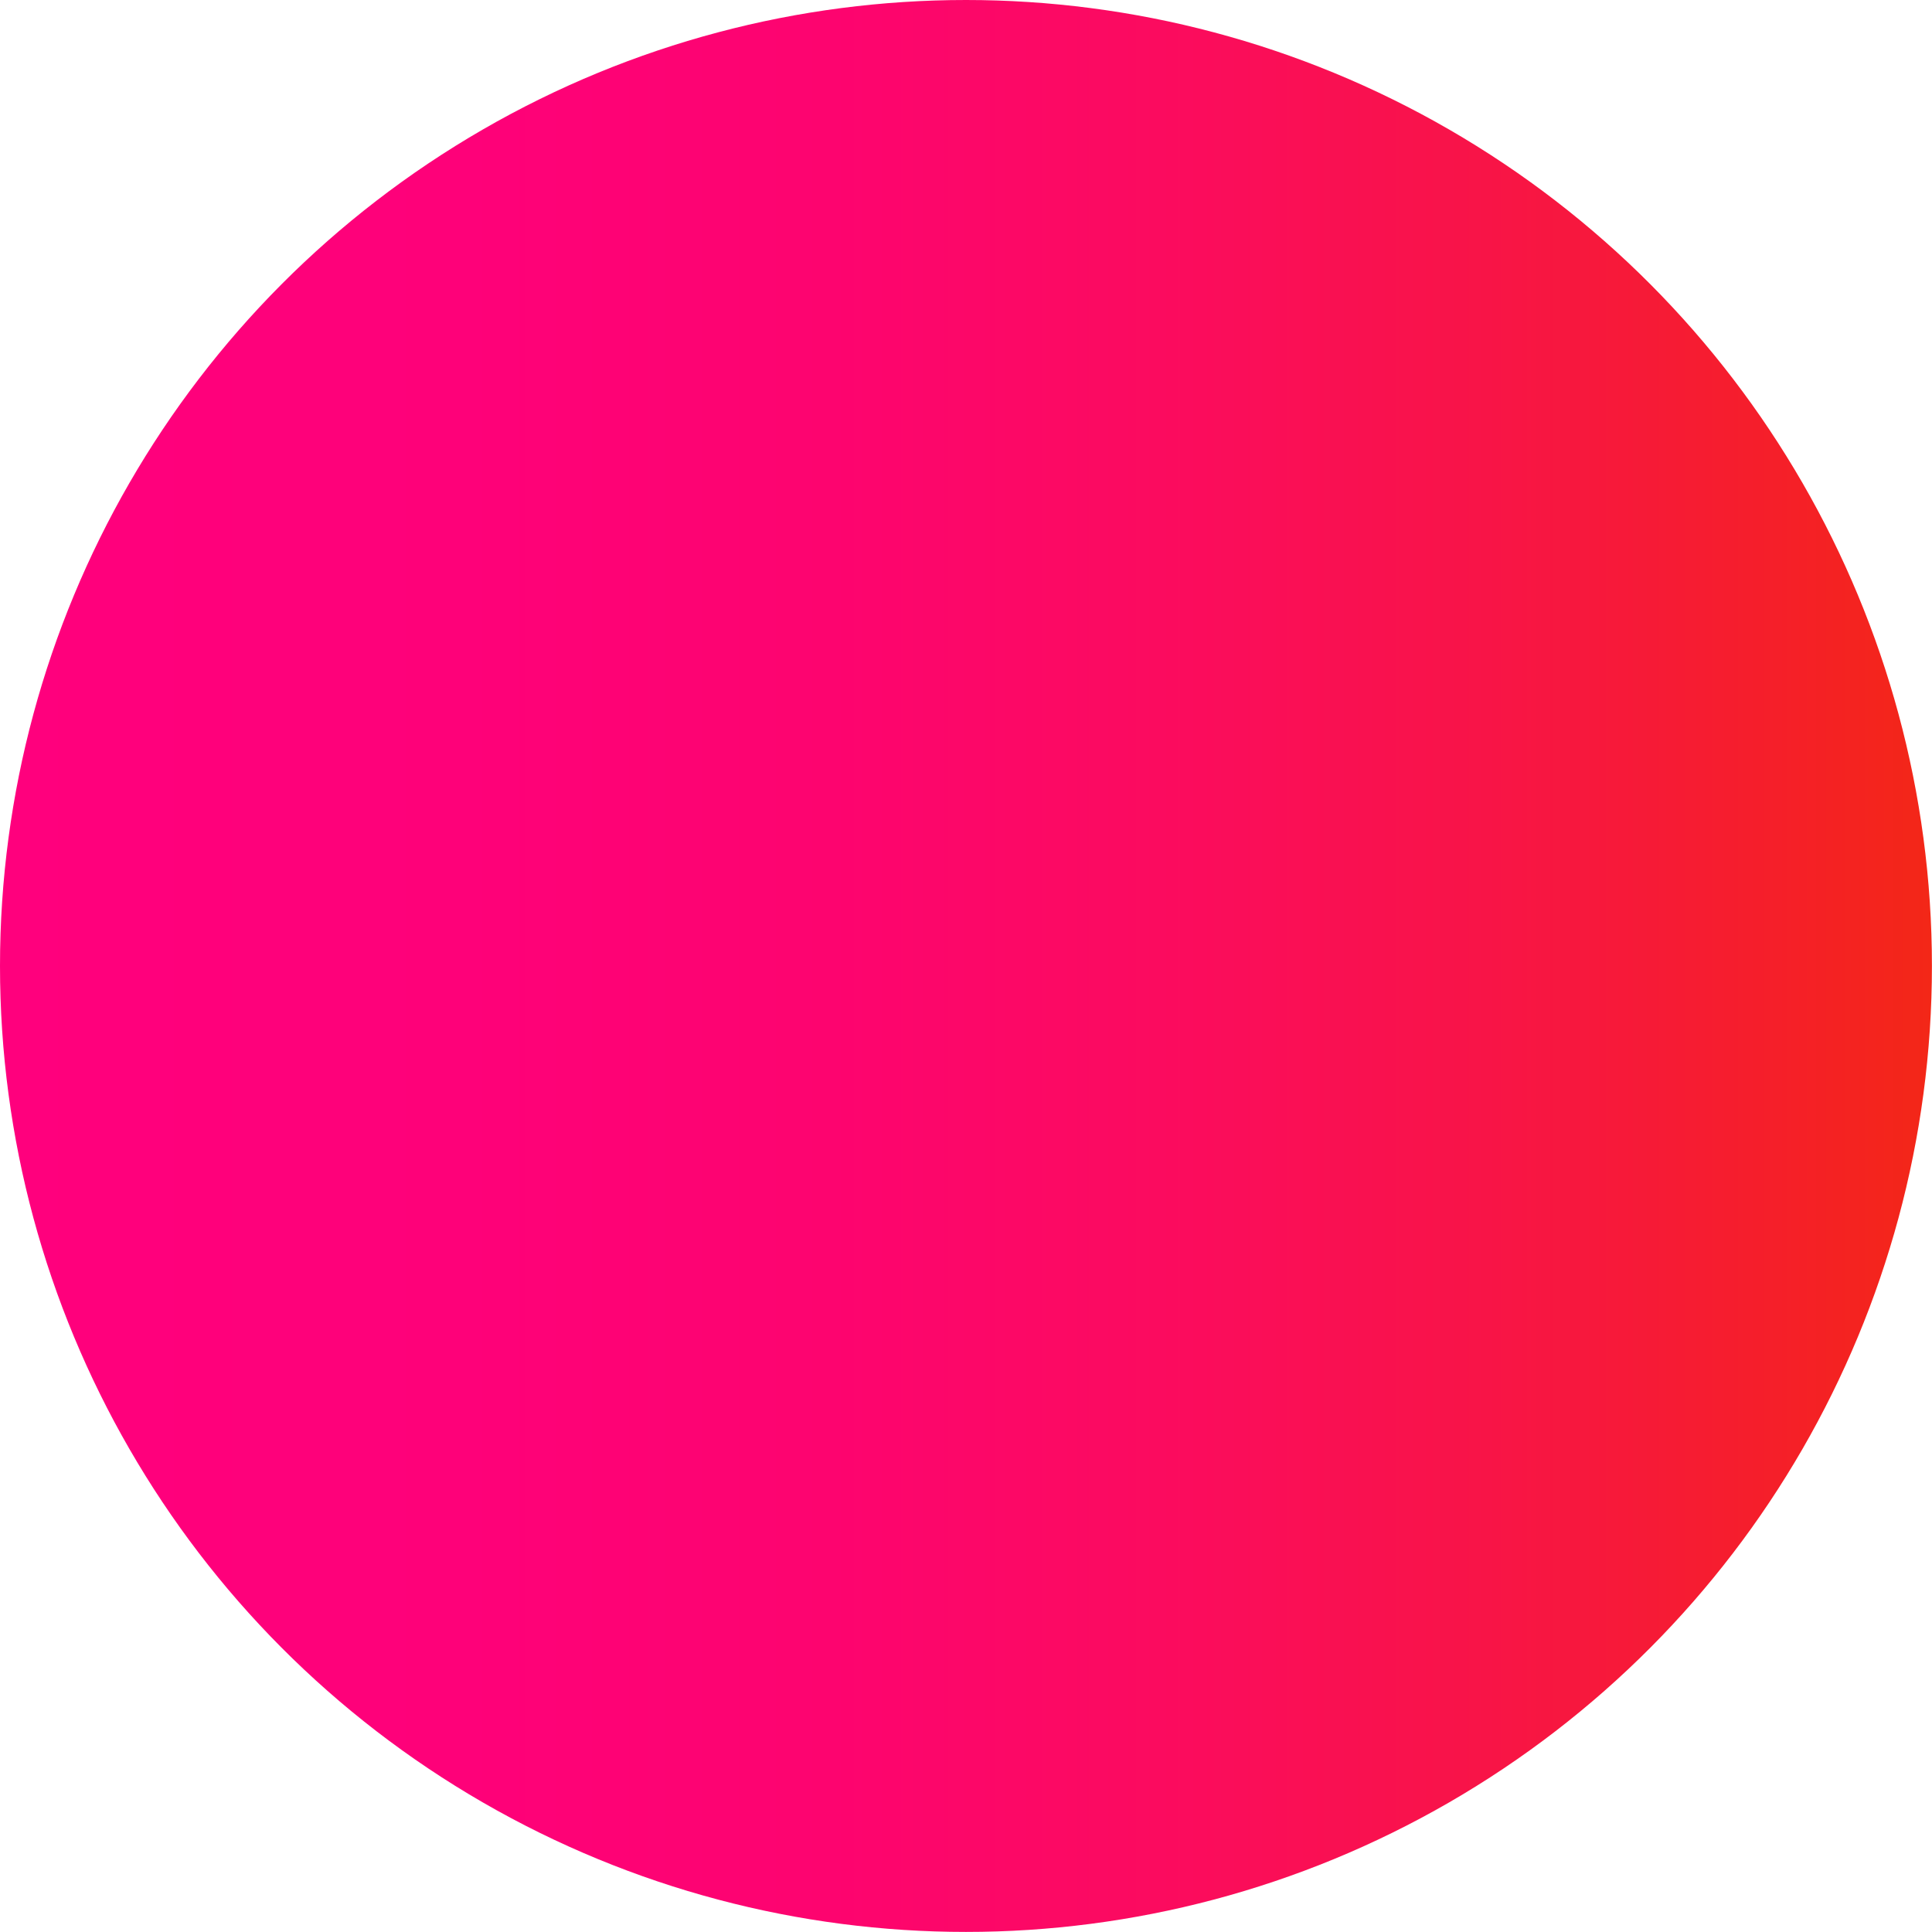 <?xml version="1.0" encoding="UTF-8"?>
<svg id="Layer_2" data-name="Layer 2" xmlns="http://www.w3.org/2000/svg" xmlns:xlink="http://www.w3.org/1999/xlink" viewBox="0 0 267.53 267.53">
  <defs>
    <style>
      .cls-1 {
        fill: url(#linear-gradient);
      }
    </style>
    <linearGradient id="linear-gradient" x1="0" y1="133.76" x2="267.53" y2="133.76" gradientUnits="userSpaceOnUse">
      <stop offset="0" stop-color="#ff007d"/>
      <stop offset=".24" stop-color="#fe0179"/>
      <stop offset=".43" stop-color="#fd046f"/>
      <stop offset=".6" stop-color="#fb0b5f"/>
      <stop offset=".77" stop-color="#f81447"/>
      <stop offset=".92" stop-color="#f51f29"/>
      <stop offset="1" stop-color="#f32717"/>
    </linearGradient>
  </defs>
  <g id="Layer_1-2" data-name="Layer 1">
    <circle class="cls-1" cx="133.76" cy="133.76" r="133.76"/>
  </g>
</svg>